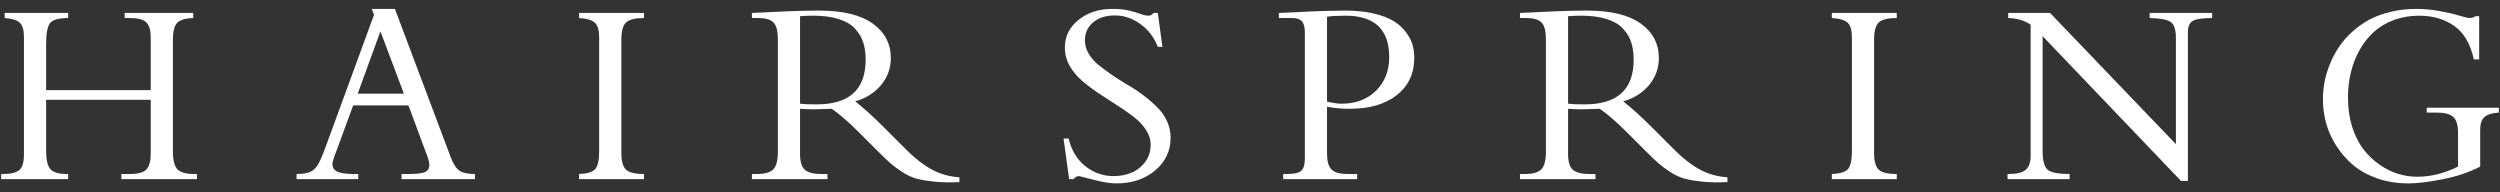 <svg xmlns="http://www.w3.org/2000/svg" fill="none" viewBox="0 0 156 12" height="12" width="156">
<rect x="0" y="0" width="156" height="12" fill="#333333" stroke="none"/>
<path fill="white" d="M9.405 6.228H2.878V9.394C2.878 9.958 2.965 10.343 3.138 10.549C3.312 10.755 3.667 10.858 4.204 10.858H4.253V11.176H0.07V10.858H0.176C0.675 10.858 1.02 10.774 1.21 10.606C1.4 10.438 1.494 10.118 1.494 9.646V2.305C1.494 1.877 1.408 1.581 1.234 1.418C1.066 1.256 0.751 1.158 0.29 1.125V0.808H4.253V1.125C3.673 1.125 3.298 1.228 3.13 1.435C2.962 1.641 2.878 2.072 2.878 2.729V5.626H9.405V2.346C9.405 1.89 9.312 1.573 9.128 1.394C8.943 1.215 8.599 1.125 8.094 1.125H7.777V0.808H12.058V1.125C11.559 1.142 11.222 1.245 11.049 1.435C10.875 1.619 10.788 1.972 10.788 2.493V9.41C10.788 9.985 10.883 10.37 11.073 10.565C11.263 10.761 11.613 10.858 12.123 10.858H12.294V11.176H7.574V10.858H8.094C8.615 10.858 8.962 10.764 9.136 10.574C9.315 10.384 9.405 10.061 9.405 9.605V6.228Z"></path>
<path fill="white" d="M25.488 6.578H22.037L21.077 9.19C21.061 9.239 21.028 9.326 20.98 9.451C20.931 9.57 20.893 9.67 20.866 9.752C20.838 9.833 20.811 9.923 20.784 10.02C20.757 10.112 20.744 10.186 20.744 10.24C20.744 10.462 20.852 10.622 21.069 10.72C21.286 10.812 21.628 10.858 22.094 10.858H22.355V11.176H18.506V10.858C18.885 10.853 19.167 10.81 19.352 10.728C19.536 10.647 19.694 10.503 19.824 10.297C19.954 10.085 20.114 9.722 20.304 9.206L23.34 0.922L23.193 0.556H24.642L28.125 9.809C28.287 10.237 28.472 10.519 28.678 10.655C28.884 10.791 29.204 10.858 29.638 10.858V11.176H25.057V10.858H25.488C25.982 10.858 26.321 10.82 26.505 10.745C26.695 10.668 26.79 10.517 26.79 10.289C26.79 10.131 26.73 9.904 26.611 9.605L25.488 6.578ZM25.203 5.845L23.738 1.955L22.322 5.845H25.203Z"></path>
<path fill="white" d="M40.188 10.858V11.176H36.135V10.858C36.651 10.837 36.987 10.734 37.144 10.549C37.307 10.359 37.388 9.985 37.388 9.426V2.33C37.388 1.885 37.299 1.581 37.12 1.418C36.941 1.25 36.612 1.152 36.135 1.125V0.808H40.188V1.125C39.645 1.125 39.274 1.215 39.073 1.394C38.872 1.573 38.772 1.934 38.772 2.476V9.54C38.772 10.045 38.867 10.392 39.057 10.582C39.246 10.766 39.624 10.858 40.188 10.858Z"></path>
<path fill="white" d="M49.923 6.789V9.605C49.923 10.088 50.024 10.419 50.225 10.598C50.425 10.772 50.767 10.858 51.25 10.858H51.633V11.176H46.921V10.858H47.205C47.71 10.858 48.057 10.764 48.247 10.574C48.442 10.384 48.54 10.018 48.54 9.475V2.46C48.54 1.945 48.45 1.595 48.272 1.41C48.098 1.22 47.77 1.125 47.287 1.125H46.921V0.808C46.953 0.808 47.653 0.775 49.02 0.71C49.704 0.678 50.404 0.661 51.12 0.661C52.601 0.661 53.716 0.933 54.465 1.475C55.213 2.012 55.588 2.729 55.588 3.624C55.588 4.253 55.387 4.812 54.985 5.3C54.589 5.783 54.05 6.125 53.366 6.326C53.876 6.722 54.511 7.299 55.27 8.059L56.589 9.377C57.109 9.898 57.63 10.3 58.151 10.582C58.677 10.864 59.25 11.024 59.868 11.062V11.363C59.288 11.39 58.778 11.382 58.338 11.338C57.904 11.295 57.535 11.236 57.231 11.159C56.928 11.078 56.624 10.94 56.32 10.745C56.016 10.549 55.758 10.359 55.547 10.175C55.341 9.99 55.064 9.725 54.717 9.377L53.618 8.279C52.94 7.6 52.368 7.104 51.901 6.789C51.348 6.811 50.971 6.822 50.77 6.822C50.564 6.822 50.282 6.811 49.923 6.789ZM49.923 1.011V6.472C50.146 6.499 50.49 6.513 50.957 6.513C52.997 6.513 54.017 5.585 54.017 3.729C54.017 3.317 53.965 2.954 53.862 2.639C53.759 2.324 53.588 2.039 53.35 1.785C53.111 1.524 52.772 1.326 52.332 1.19C51.898 1.049 51.372 0.979 50.754 0.979C50.401 0.979 50.124 0.99 49.923 1.011Z"></path>
<path fill="white" d="M66.365 8.645H66.682C66.856 9.372 67.2 9.944 67.716 10.362C68.237 10.78 68.831 10.989 69.498 10.989C69.889 10.989 70.252 10.921 70.588 10.785C70.93 10.644 71.218 10.422 71.451 10.118C71.684 9.809 71.801 9.445 71.801 9.027C71.801 8.702 71.701 8.39 71.5 8.091C71.305 7.793 71.05 7.525 70.735 7.286C70.42 7.042 70.073 6.8 69.693 6.562C69.314 6.317 68.934 6.071 68.554 5.821C68.174 5.566 67.827 5.303 67.512 5.032C67.198 4.76 66.94 4.448 66.739 4.096C66.544 3.743 66.446 3.369 66.446 2.973C66.446 2.278 66.728 1.703 67.293 1.247C67.857 0.786 68.565 0.556 69.417 0.556C69.818 0.556 70.165 0.591 70.458 0.661C70.751 0.732 70.99 0.803 71.174 0.873C71.364 0.944 71.533 0.979 71.679 0.979C71.793 0.979 71.893 0.922 71.98 0.808H72.249L72.534 2.924H72.249C72.015 2.327 71.652 1.852 71.158 1.5C70.67 1.142 70.138 0.963 69.563 0.963C69.01 0.963 68.559 1.106 68.212 1.394C67.87 1.681 67.7 2.058 67.7 2.525C67.7 2.807 67.775 3.078 67.927 3.339C68.079 3.599 68.28 3.833 68.53 4.039C68.785 4.245 69.072 4.459 69.392 4.682C69.712 4.899 70.038 5.105 70.369 5.3C70.705 5.49 71.033 5.707 71.353 5.951C71.674 6.195 71.958 6.442 72.208 6.692C72.463 6.936 72.666 7.223 72.818 7.554C72.97 7.885 73.046 8.233 73.046 8.596C73.046 9.415 72.723 10.096 72.078 10.639C71.438 11.176 70.629 11.444 69.653 11.444C69.289 11.444 68.817 11.368 68.237 11.216C67.656 11.065 67.355 10.989 67.333 10.989C67.192 10.989 67.081 11.051 67 11.176H66.715L66.365 8.645Z"></path>
<path fill="white" d="M82.806 6.659V9.573C82.806 10.05 82.898 10.384 83.083 10.574C83.267 10.764 83.617 10.858 84.133 10.858H84.686V11.176H80.072V10.858H80.3C80.739 10.858 81.035 10.793 81.187 10.663C81.344 10.533 81.423 10.275 81.423 9.89V2.012C81.423 1.698 81.363 1.473 81.244 1.337C81.124 1.196 80.921 1.125 80.633 1.125H79.803V0.808C79.95 0.803 80.264 0.789 80.747 0.767C81.236 0.74 81.621 0.721 81.903 0.71C82.717 0.678 83.406 0.661 83.97 0.661C84.637 0.661 85.229 0.724 85.744 0.849C86.265 0.973 86.677 1.133 86.981 1.329C87.29 1.519 87.543 1.749 87.738 2.021C87.939 2.286 88.074 2.547 88.145 2.802C88.215 3.057 88.251 3.325 88.251 3.607C88.251 4.584 87.887 5.36 87.16 5.935C86.433 6.505 85.454 6.789 84.222 6.789C83.718 6.789 83.246 6.746 82.806 6.659ZM82.806 1.044V6.342C83.197 6.429 83.495 6.472 83.701 6.472C84.597 6.472 85.318 6.201 85.866 5.658C86.414 5.11 86.688 4.41 86.688 3.559C86.688 1.839 85.777 0.979 83.954 0.979C83.455 0.979 83.072 1.001 82.806 1.044Z"></path>
<path fill="white" d="M97.848 6.789V9.605C97.848 10.088 97.948 10.419 98.149 10.598C98.35 10.772 98.692 10.858 99.174 10.858H99.557V11.176H94.845V10.858H95.13C95.634 10.858 95.982 10.764 96.171 10.574C96.367 10.384 96.465 10.018 96.465 9.475V2.46C96.465 1.945 96.375 1.595 96.196 1.41C96.022 1.22 95.694 1.125 95.211 1.125H94.845V0.808C94.878 0.808 95.578 0.775 96.945 0.71C97.628 0.678 98.328 0.661 99.044 0.661C100.525 0.661 101.64 0.933 102.389 1.475C103.138 2.012 103.512 2.729 103.512 3.624C103.512 4.253 103.311 4.812 102.91 5.3C102.514 5.783 101.974 6.125 101.29 6.326C101.8 6.722 102.435 7.299 103.195 8.059L104.513 9.377C105.034 9.898 105.555 10.3 106.076 10.582C106.602 10.864 107.174 11.024 107.793 11.062V11.363C107.212 11.39 106.702 11.382 106.263 11.338C105.829 11.295 105.46 11.236 105.156 11.159C104.852 11.078 104.548 10.94 104.244 10.745C103.941 10.549 103.683 10.359 103.471 10.175C103.265 9.99 102.988 9.725 102.641 9.377L101.543 8.279C100.864 7.6 100.292 7.104 99.826 6.789C99.272 6.811 98.895 6.822 98.694 6.822C98.488 6.822 98.206 6.811 97.848 6.789ZM97.848 1.011V6.472C98.07 6.499 98.415 6.513 98.882 6.513C100.921 6.513 101.941 5.585 101.941 3.729C101.941 3.317 101.89 2.954 101.787 2.639C101.684 2.324 101.513 2.039 101.274 1.785C101.035 1.524 100.696 1.326 100.257 1.19C99.823 1.049 99.296 0.979 98.678 0.979C98.325 0.979 98.049 0.99 97.848 1.011Z"></path>
<path fill="white" d="M118.358 10.858V11.176H114.306V10.858C114.821 10.837 115.157 10.734 115.315 10.549C115.478 10.359 115.559 9.985 115.559 9.426V2.33C115.559 1.885 115.469 1.581 115.29 1.418C115.111 1.25 114.783 1.152 114.306 1.125V0.808H118.358V1.125C117.816 1.125 117.444 1.215 117.243 1.394C117.043 1.573 116.942 1.934 116.942 2.476V9.54C116.942 10.045 117.037 10.392 117.227 10.582C117.417 10.766 117.794 10.858 118.358 10.858Z"></path>
<path fill="white" d="M136.525 11.29H136.094L127.459 2.257V9.41C127.459 10.012 127.562 10.405 127.769 10.59C127.98 10.769 128.439 10.858 129.144 10.858V11.176H125.27V10.858H125.343C125.848 10.858 126.201 10.772 126.401 10.598C126.608 10.419 126.711 10.134 126.711 9.743V1.54C126.336 1.28 125.87 1.142 125.311 1.125V0.808H127.923L135.776 8.995V2.362C135.776 1.858 135.671 1.53 135.459 1.378C135.253 1.226 134.813 1.142 134.141 1.125V0.808H138.039V1.125C137.426 1.125 137.019 1.188 136.818 1.312C136.623 1.432 136.525 1.66 136.525 1.996V11.29Z"></path>
<path fill="white" d="M154.765 8.075V10.395C154.043 10.764 153.249 11.029 152.381 11.192C151.518 11.36 150.823 11.444 150.297 11.444C149.592 11.444 148.941 11.341 148.344 11.135C147.747 10.924 147.243 10.644 146.83 10.297C146.423 9.95 146.074 9.548 145.781 9.092C145.493 8.637 145.281 8.165 145.146 7.676C145.016 7.188 144.951 6.694 144.951 6.195C144.951 5.832 144.986 5.466 145.056 5.097C145.127 4.728 145.238 4.359 145.39 3.99C145.542 3.616 145.729 3.263 145.951 2.932C146.174 2.596 146.445 2.284 146.765 1.996C147.085 1.703 147.438 1.451 147.823 1.239C148.214 1.028 148.659 0.862 149.158 0.743C149.662 0.618 150.197 0.556 150.761 0.556C151.282 0.556 151.792 0.604 152.291 0.702C152.79 0.794 153.194 0.889 153.504 0.987C153.818 1.079 154.011 1.125 154.081 1.125C154.244 1.125 154.372 1.087 154.464 1.011H154.7V3.705H154.366C154.155 2.734 153.745 2.037 153.137 1.614C152.535 1.19 151.805 0.979 150.948 0.979C150.379 0.979 149.85 1.071 149.361 1.256C148.878 1.435 148.463 1.684 148.116 2.004C147.769 2.324 147.473 2.701 147.229 3.135C146.99 3.564 146.811 4.028 146.692 4.527C146.573 5.026 146.513 5.547 146.513 6.09C146.513 6.746 146.6 7.354 146.773 7.912C146.952 8.466 147.186 8.932 147.473 9.312C147.766 9.687 148.103 10.007 148.482 10.273C148.862 10.538 149.25 10.731 149.646 10.85C150.042 10.97 150.438 11.029 150.834 11.029C151.681 11.029 152.53 10.818 153.382 10.395V8.295C153.382 7.817 153.284 7.487 153.089 7.302C152.893 7.118 152.546 7.025 152.047 7.025H151.428V6.724H155.929V7.025C155.511 7.053 155.213 7.145 155.034 7.302C154.854 7.459 154.765 7.717 154.765 8.075Z"></path>
</svg>
